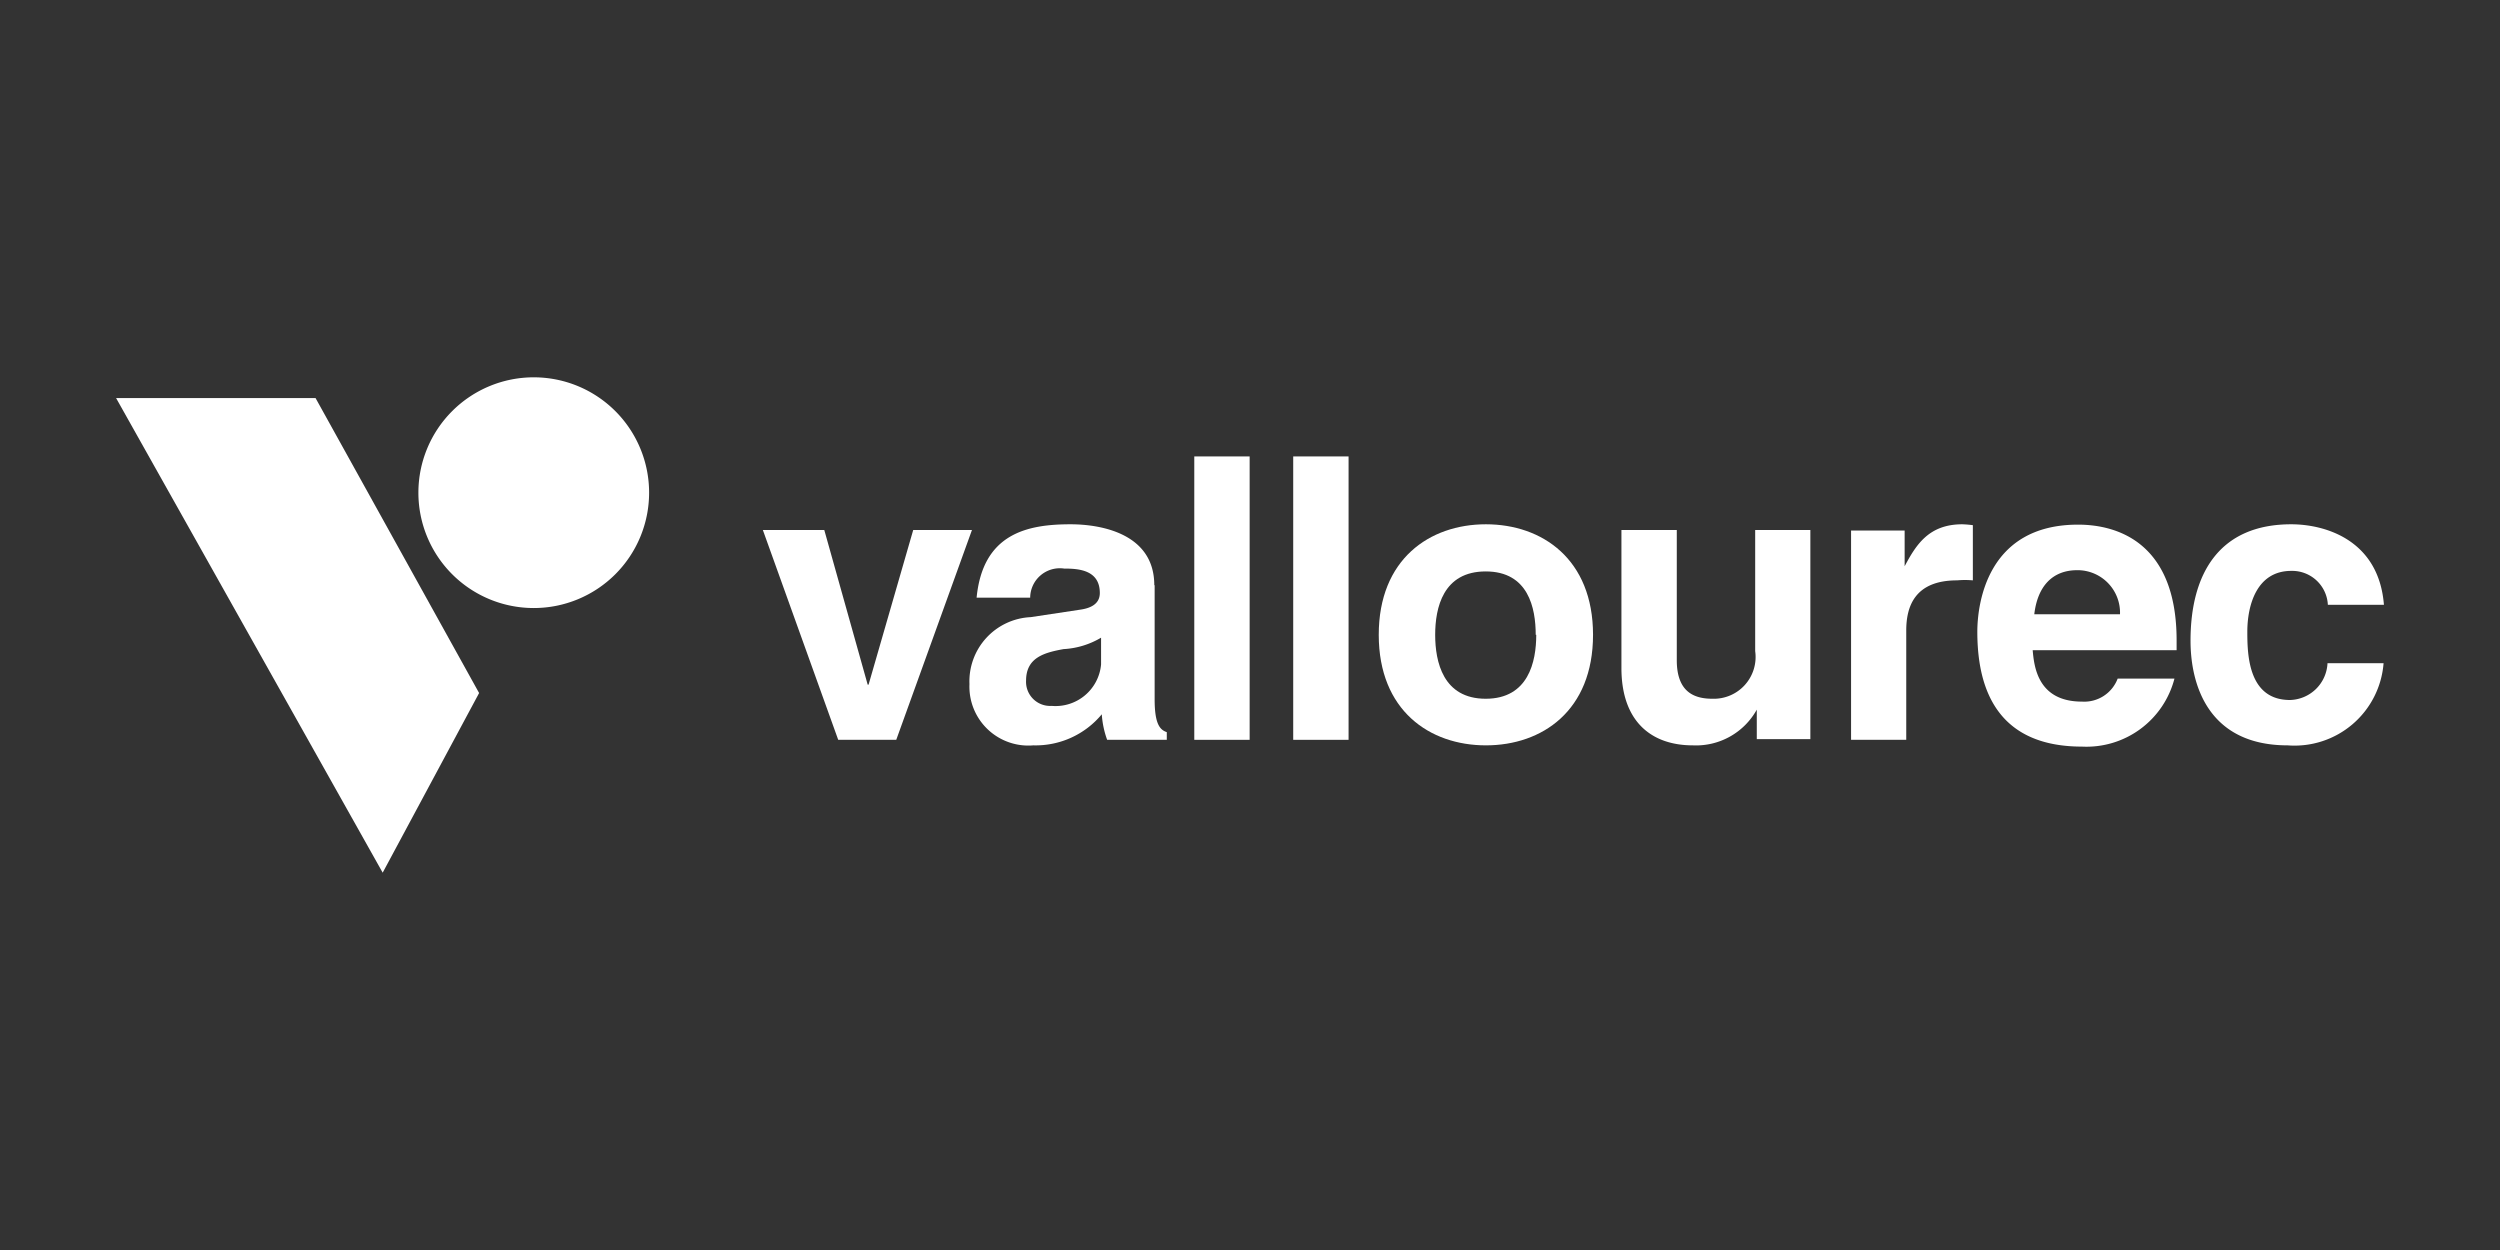 <?xml version="1.0" encoding="UTF-8"?> <svg xmlns="http://www.w3.org/2000/svg" id="Calque_1" data-name="Calque 1" viewBox="0 0 140 70"><rect x="0" y="0" width="140" height="70" fill="#333333" stroke="none"/><defs><style>.cls-1,.cls-2{fill:#fff;}.cls-2{fill-rule:evenodd;}</style></defs><title>logo</title><polyline class="cls-1" points="6.5 22.29 17.67 22.29 26.83 38.81 21.43 48.87 6.5 22.29"></polyline><path class="cls-1" d="M23.43,27.59a6.46,6.46,0,1,1,6.45,6.46,6.46,6.46,0,0,1-6.45-6.46"></path><polyline class="cls-1" points="54.43 29.68 51.14 29.68 48.64 38.34 48.59 38.34 46.16 29.68 42.72 29.68 46.94 41.43 50.19 41.43 54.43 29.68"></polyline><path class="cls-2" d="M64.64,32.77c0-2.9-3-3.41-4.69-3.41-2.41,0-4.91.51-5.26,4.11h3a1.66,1.66,0,0,1,1.9-1.63c.8,0,2,.07,2,1.37,0,.66-.6.86-1.09.93l-2.78.42a3.6,3.6,0,0,0-3.43,3.75,3.3,3.3,0,0,0,3.58,3.43A4.81,4.81,0,0,0,61.7,40,5.19,5.19,0,0,0,62,41.43h3.34V41c-.38-.13-.68-.44-.68-1.84V32.77m-3,4.44a2.56,2.56,0,0,1-2.77,2.32,1.35,1.35,0,0,1-1.43-1.41c0-1.29,1-1.57,2.1-1.77a4.59,4.59,0,0,0,2.1-.64Z"></path><rect class="cls-1" x="66.88" y="25.56" width="3.1" height="15.87"></rect><rect class="cls-1" x="72.42" y="25.56" width="3.1" height="15.87"></rect><path class="cls-2" d="M89.21,35.55c0-4.24-2.85-6.19-6-6.19s-6,1.95-6,6.19,2.85,6.19,6,6.19,6-1.94,6-6.19m-3.18,0c0,1.51-.44,3.58-2.83,3.58s-2.83-2.07-2.83-3.58S80.81,32,83.2,32,86,34.05,86,35.55Z"></path><path class="cls-1" d="M101.39,29.68h-3.1v6.78a2.34,2.34,0,0,1-2.39,2.67c-1,0-2-.35-2-2.16V29.68H90.8v7.73c0,3,1.68,4.33,4,4.33a3.89,3.89,0,0,0,3.58-2h0v1.65h3V29.68"></path><path class="cls-1" d="M103.65,41.43h3.1V35.31c0-1.3.44-2.81,2.85-2.81a5,5,0,0,1,.88,0V29.41a5.87,5.87,0,0,0-.59-.05c-1.88,0-2.59,1.15-3.23,2.35h0v-2h-3V41.43"></path><path class="cls-2" d="M118.59,38a2,2,0,0,1-2,1.29c-2.5,0-2.68-2-2.76-2.88h8.06v-.55c0-5.37-3.2-6.48-5.52-6.48-5.15,0-5.64,4.53-5.64,6,0,4.84,2.54,6.43,5.86,6.43A5.09,5.09,0,0,0,121.77,38h-3.18m-4.67-3.6c.18-1.55,1-2.47,2.41-2.47a2.38,2.38,0,0,1,2.39,2.47Z"></path><path class="cls-1" d="M130.34,37.14a2.16,2.16,0,0,1-2.1,2.06c-2.34,0-2.39-2.54-2.39-3.82,0-1.46.51-3.41,2.46-3.41a2,2,0,0,1,2.05,1.9h3.14c-.29-3.67-3.34-4.51-5.19-4.51-4,0-5.64,2.72-5.64,6.52,0,2.48,1,5.86,5.44,5.86a5,5,0,0,0,5.37-4.6h-3.14"></path></svg> 